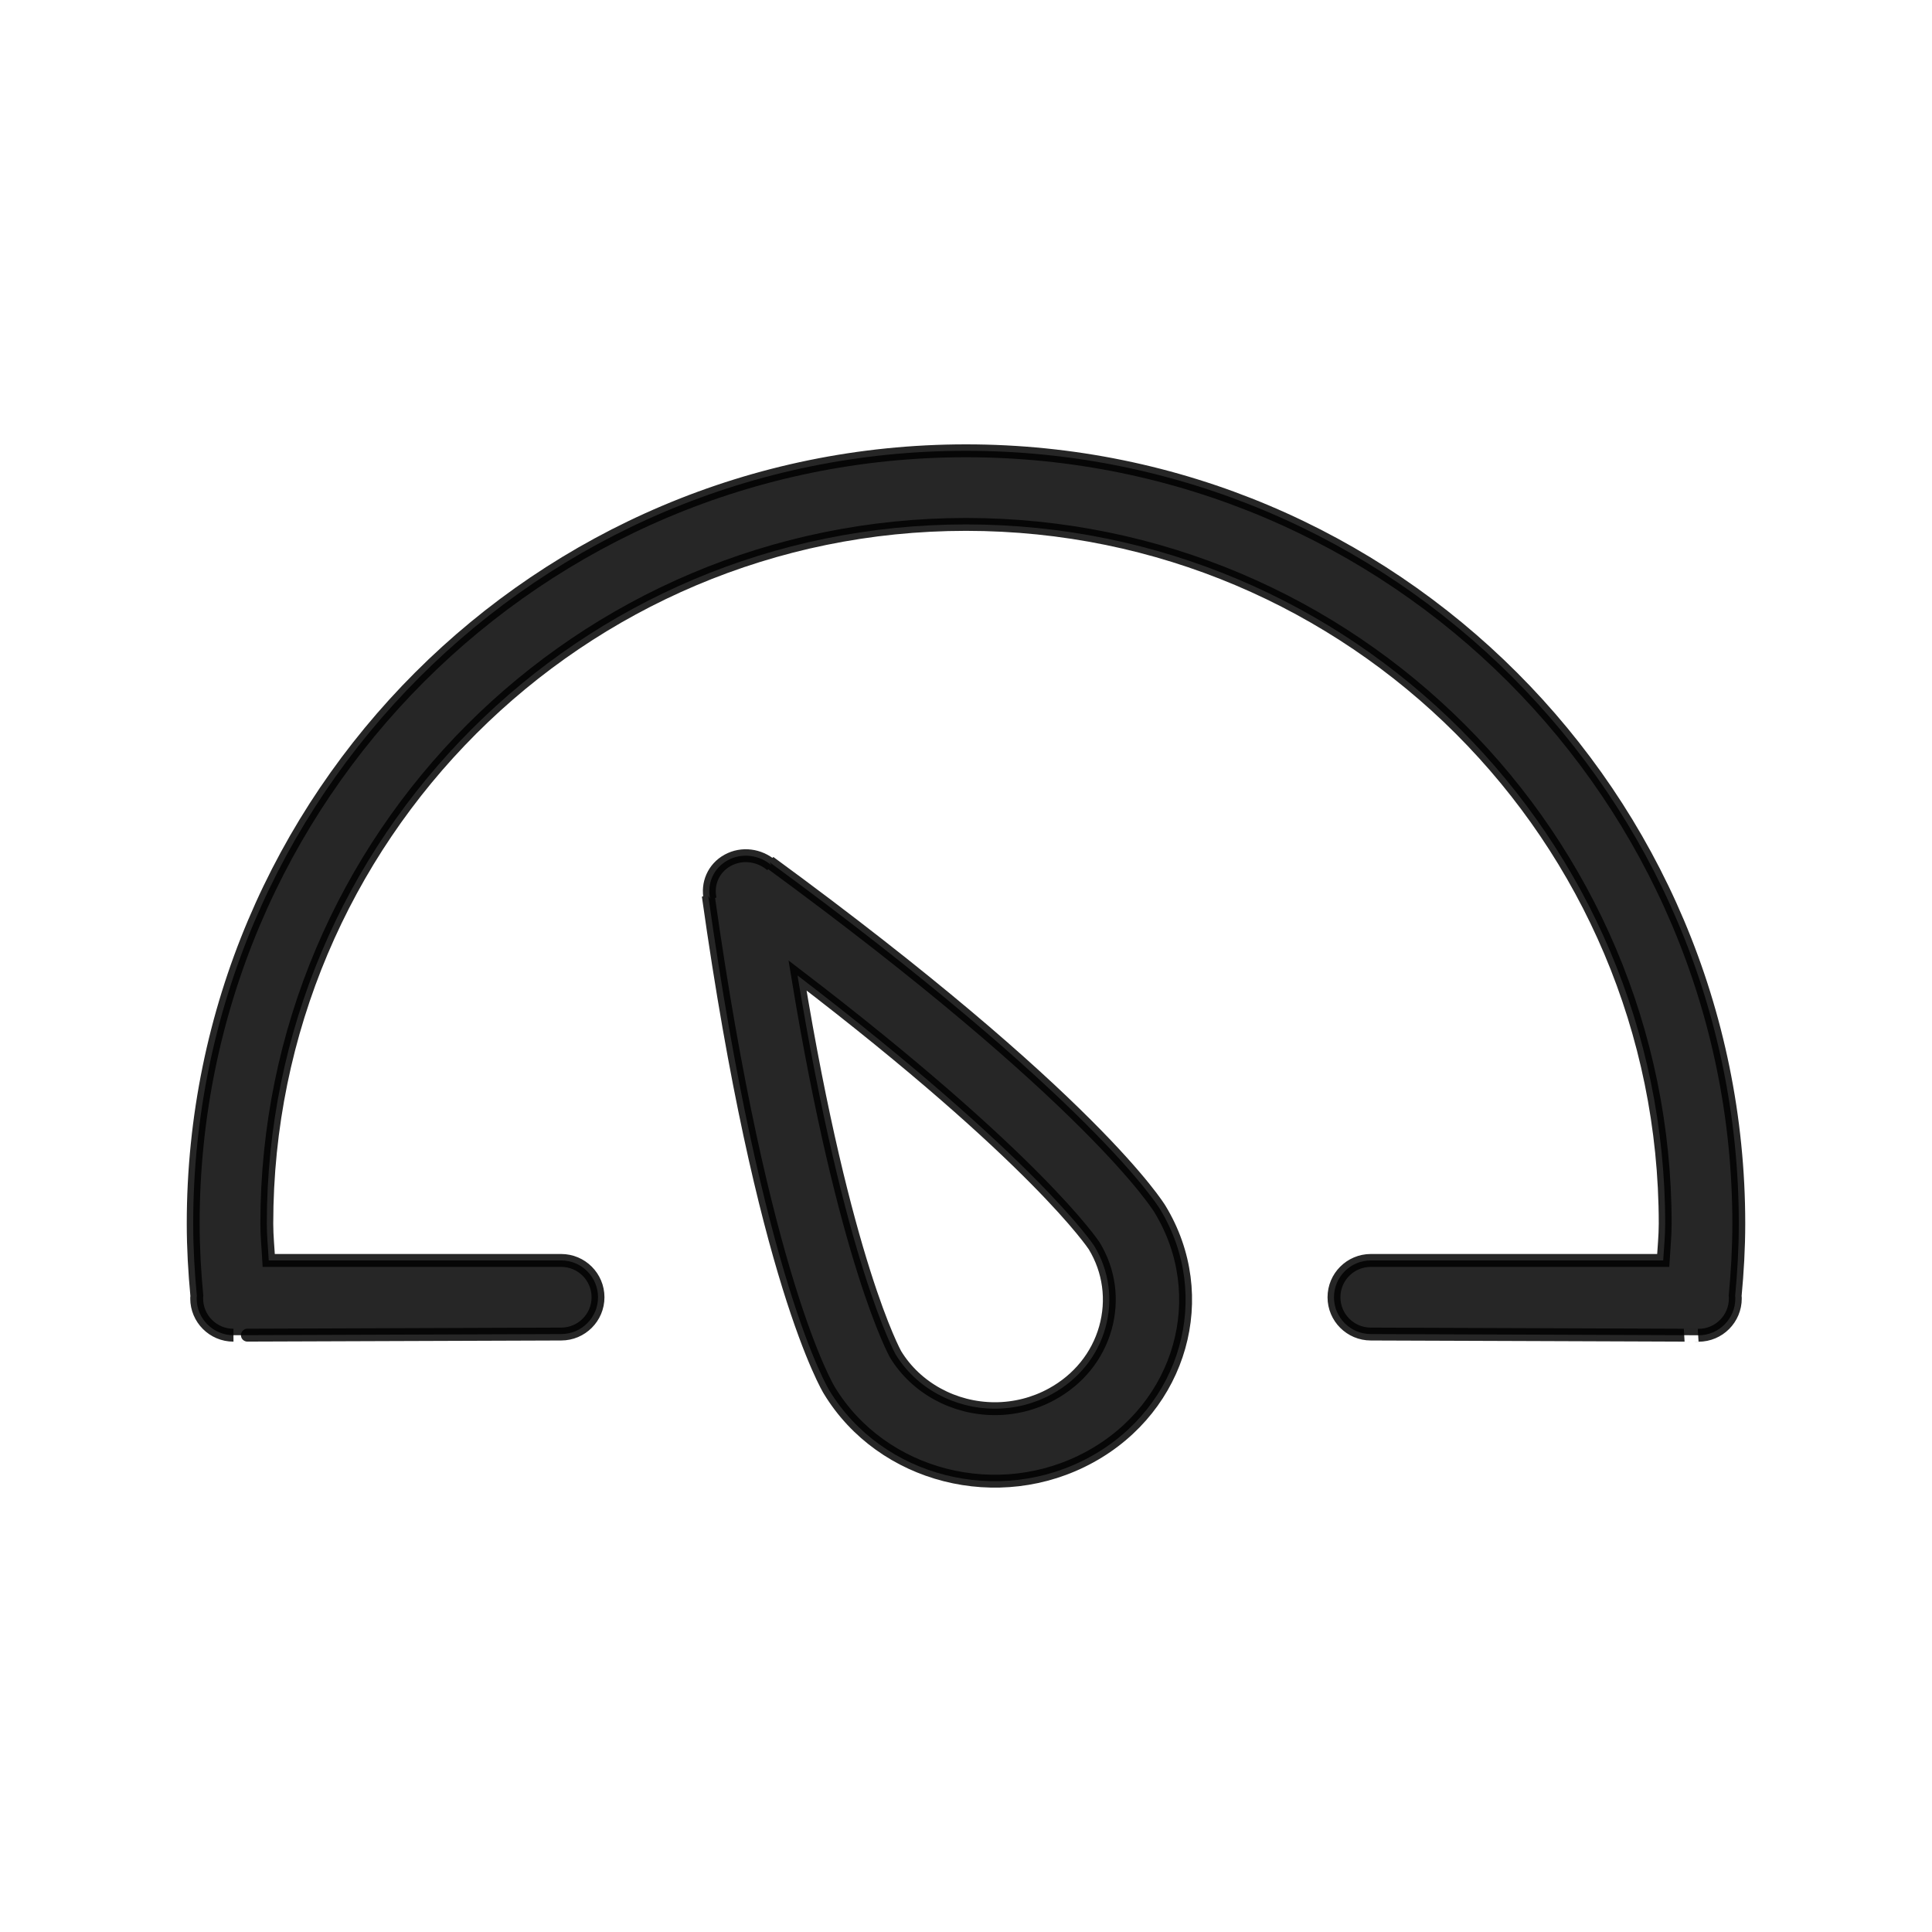 <?xml version="1.0" encoding="UTF-8"?>
<svg width="30px" height="30px" viewBox="0 0 30 30" version="1.1" xmlns="http://www.w3.org/2000/svg" xmlns:xlink="http://www.w3.org/1999/xlink">
    <title>c9</title>
    <g id="c9" stroke="none" stroke-width="1" fill="none" fill-rule="evenodd" fill-opacity="0.85" stroke-opacity="0.85">
        <g id="iconfinder_48.Dashboard_290102" transform="translate(3, 7)" fill="#000000" fill-rule="nonzero" stroke="#000000" stroke-width="0.2">
            <path d="M23.943,13.127 C23.943,13.134 23.946,13.138 23.946,13.144 C23.946,13.147 23.945,13.15 23.945,13.153 C23.945,13.156 23.946,13.159 23.946,13.162 C23.946,13.478 23.691,13.734 23.375,13.734 C23.383,13.733 18.286,13.715 18.286,13.715 C17.97,13.715 17.714,13.459 17.714,13.144 C17.714,12.828 17.97,12.572 18.286,12.572 L22.826,12.572 C22.837,12.382 22.857,12.194 22.857,12.001 C22.857,6.005 17.996,1.143 12,1.143 C6.004,1.143 1.143,6.005 1.143,12.001 C1.143,12.194 1.163,12.382 1.173,12.572 L5.714,12.572 C6.03,12.572 6.286,12.828 6.286,13.144 C6.286,13.459 6.03,13.715 5.714,13.715 C5.714,13.715 0.617,13.733 0.625,13.733 C0.309,13.733 0.054,13.477 0.054,13.162 C0.054,13.158 0.055,13.155 0.055,13.153 C0.055,13.149 0.054,13.146 0.054,13.143 C0.054,13.137 0.057,13.133 0.057,13.127 C0.022,12.756 0,12.381 0,12.001 C0,5.372 5.373,0 12,0 C18.627,0 24,5.372 24,12.001 C24,12.381 23.978,12.756 23.943,13.127 Z M8.299,6.359 C8.523,6.236 8.793,6.277 8.978,6.435 L8.95,6.388 C13.963,10.057 14.994,11.744 15.013,11.776 C15.831,13.123 15.345,14.845 13.927,15.622 C12.51,16.4 10.697,15.938 9.879,14.592 C9.859,14.561 8.837,12.869 7.998,6.91 L8.027,6.957 C7.977,6.726 8.075,6.482 8.299,6.359 Z M10.906,14.029 C11.223,14.55 11.814,14.874 12.449,14.874 C12.758,14.874 13.065,14.796 13.335,14.647 C13.747,14.421 14.041,14.058 14.164,13.622 C14.287,13.185 14.224,12.73 13.991,12.346 C13.981,12.332 13.093,10.983 9.384,8.147 C10.116,12.613 10.9,14.018 10.906,14.029 Z" id="Shape"></path>
        </g>
    </g>
</svg>